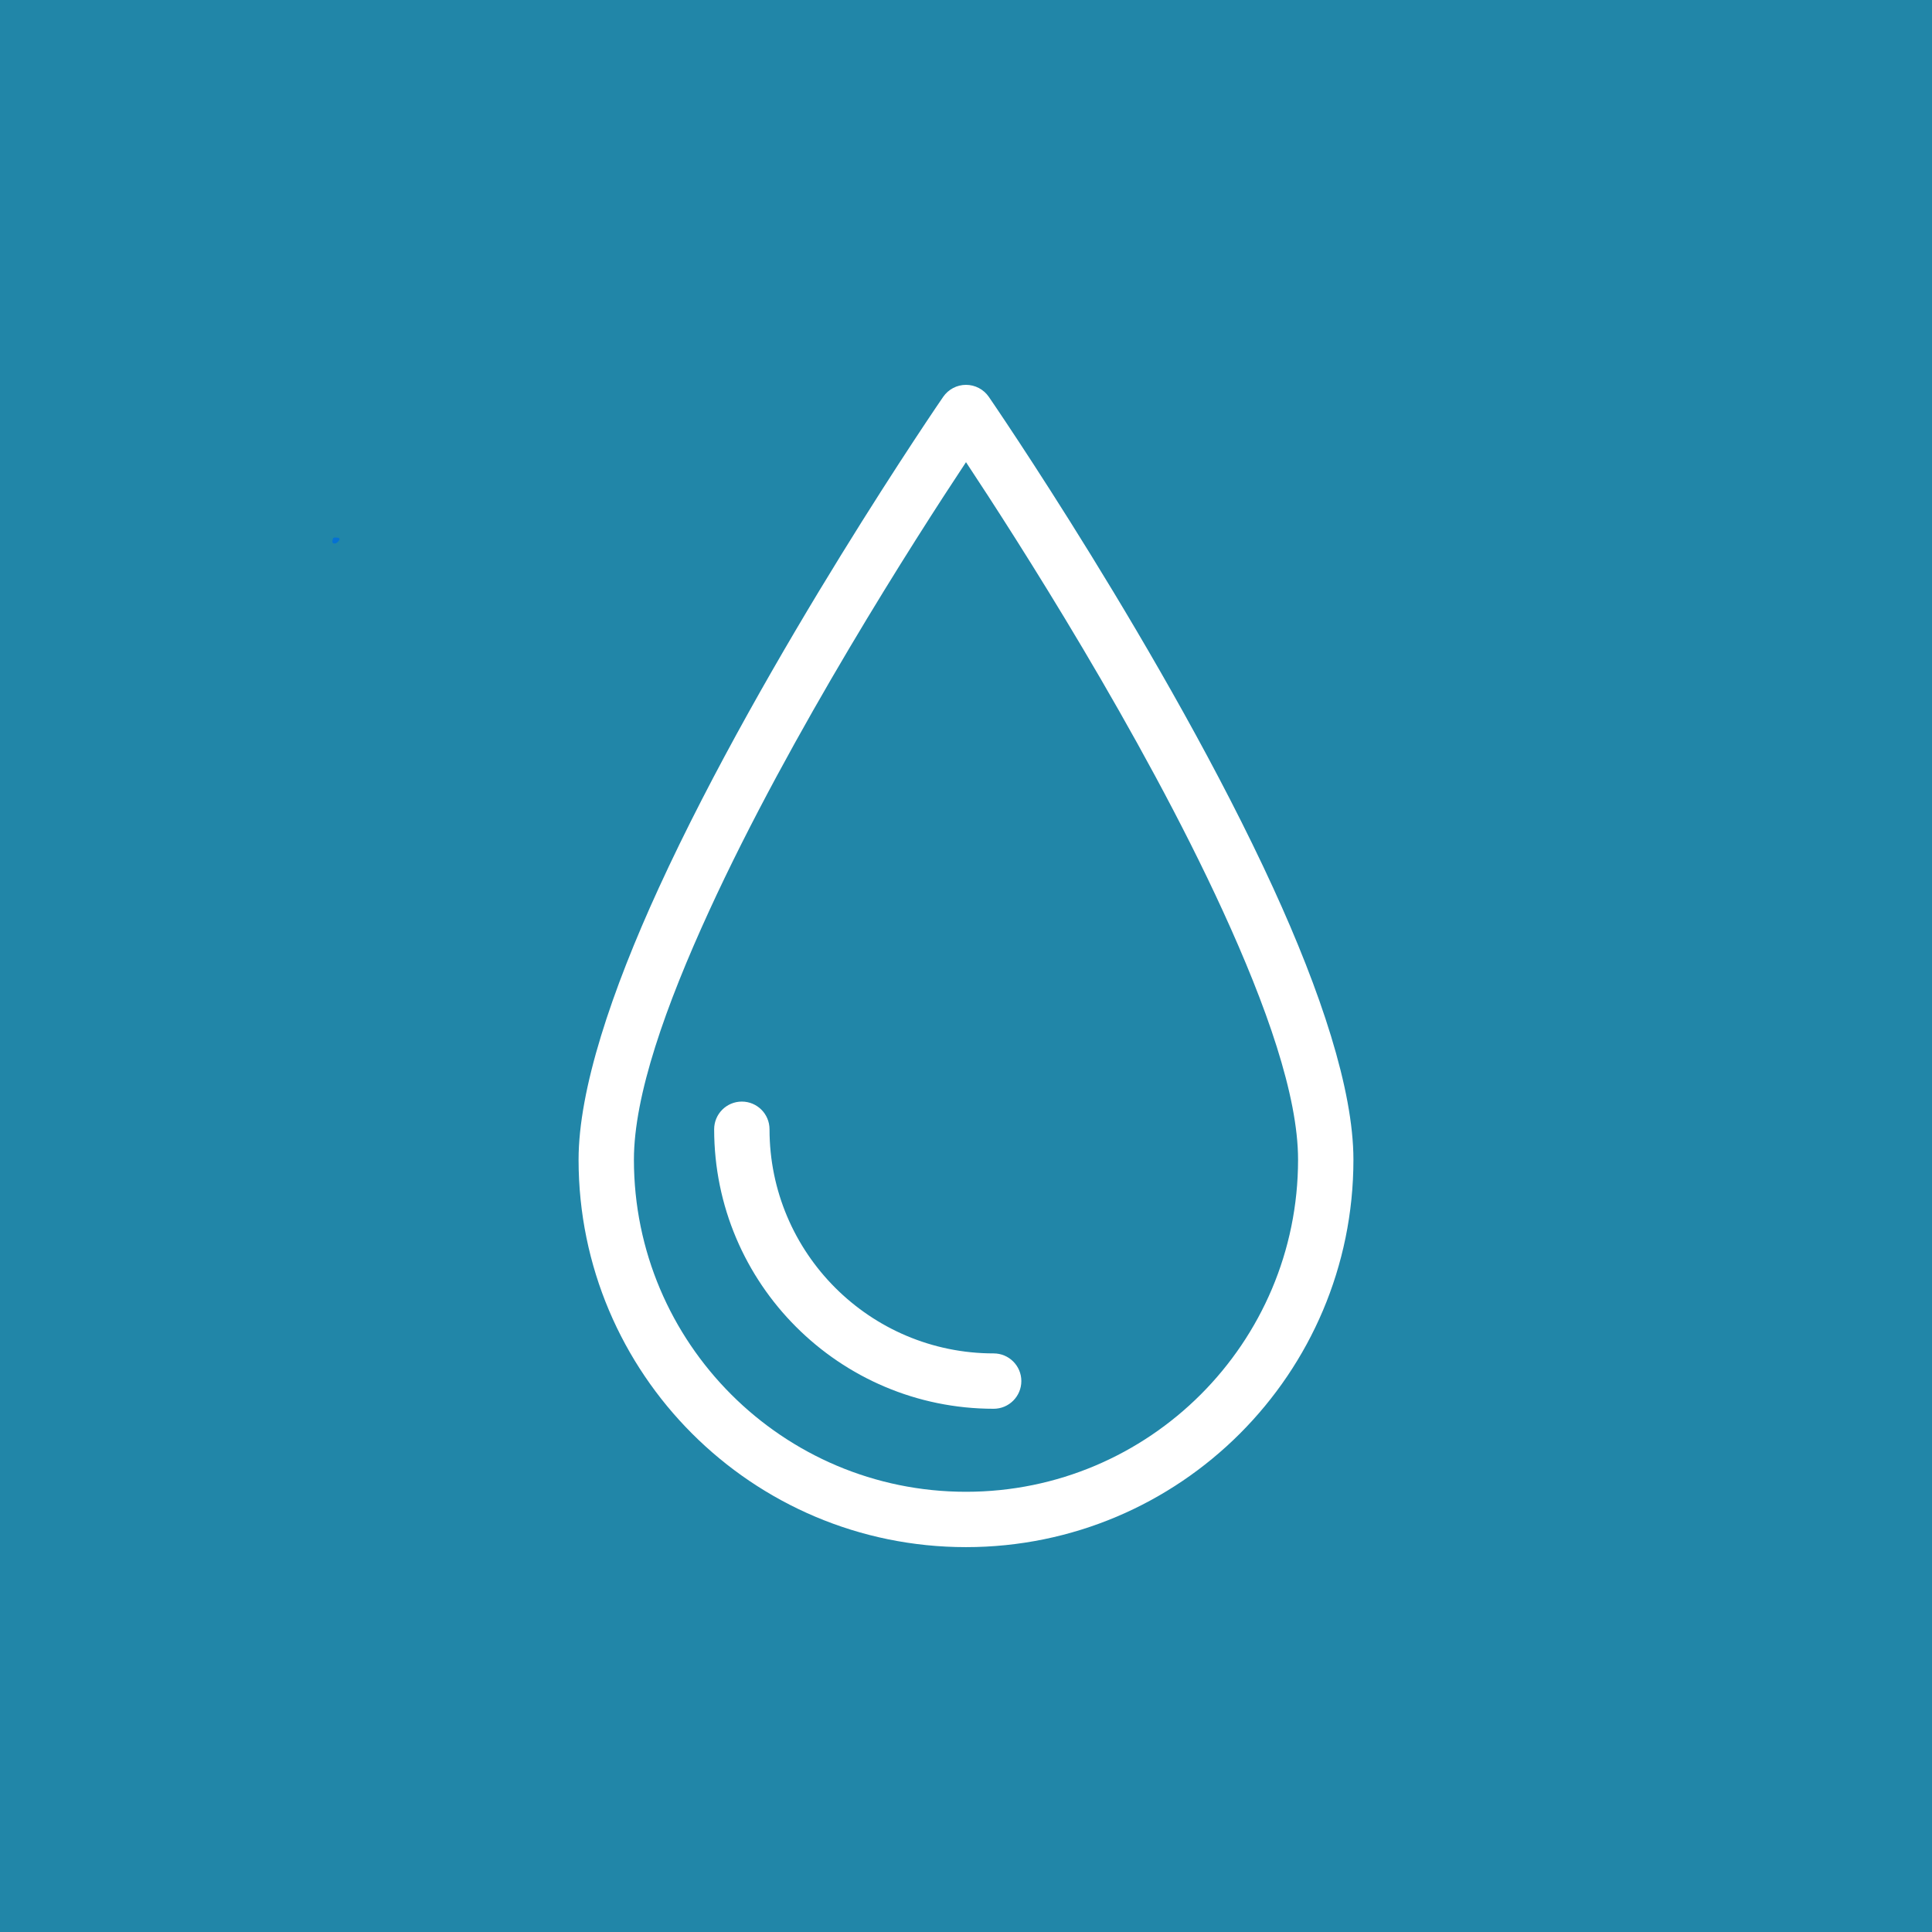 <svg xmlns="http://www.w3.org/2000/svg" xmlns:xlink="http://www.w3.org/1999/xlink" width="500" zoomAndPan="magnify" viewBox="0 0 375 375" height="500" preserveAspectRatio="xMidYMid meet" version="1.0"><defs><clipPath id="c0b9c91208"><path d="M 64.504 104.328 L 65.953 104.328 L 65.953 105.52 L 64.504 105.52 Z M 64.504 104.328" clip-rule="nonzero"></path></clipPath><clipPath id="4f4fbbc464"><path d="M 65.926 104.699 C 65.324 105.75 64.727 105.523 64.574 105.375 C 64.426 105.148 64.574 104.551 64.727 104.398 C 64.949 104.25 65.773 104.398 65.773 104.398" clip-rule="nonzero"></path></clipPath><clipPath id="5a52e7bcfd"><path d="M 0.504 0.328 L 1.953 0.328 L 1.953 1.52 L 0.504 1.52 Z M 0.504 0.328" clip-rule="nonzero"></path></clipPath><clipPath id="dafceddbad"><path d="M 1.926 0.699 C 1.324 1.75 0.727 1.523 0.574 1.375 C 0.426 1.148 0.574 0.551 0.727 0.398 C 0.949 0.25 1.773 0.398 1.773 0.398" clip-rule="nonzero"></path></clipPath><clipPath id="0f48f7a357"><rect x="0" width="2" y="0" height="2"></rect></clipPath><clipPath id="eae15ab482"><path d="M 112.301 74.699 L 263 74.699 L 263 300.449 L 112.301 300.449 Z M 112.301 74.699" clip-rule="nonzero"></path></clipPath></defs><rect x="-37.5" width="450" fill="#ffffff" y="-37.5" height="450" fill-opacity="1"></rect><rect x="-37.5" width="450" fill="#2186a8" y="-37.5" height="450" fill-opacity="1"></rect><g clip-path="url(#c0b9c91208)"><g clip-path="url(#4f4fbbc464)"><g transform="matrix(1, 0, 0, 1, 64, 104)"><g clip-path="url(#0f48f7a357)"><g clip-path="url(#5a52e7bcfd)"><g clip-path="url(#dafceddbad)"><rect x="-146.5" width="540" fill="#0571d3" height="540" y="-186.5" fill-opacity="1"></rect></g></g></g></g></g></g><g clip-path="url(#eae15ab482)"><path fill="#ffffff" d="M 191.926 77.023 C 190.922 75.57 189.266 74.699 187.5 74.699 C 185.73 74.699 184.078 75.57 183.074 77.023 C 183.074 77.023 148.57 127.199 127.871 172.344 C 118.691 192.363 112.301 211.48 112.301 225.098 C 112.301 266.602 145.992 300.297 187.5 300.297 C 229.004 300.297 262.699 266.602 262.699 225.098 C 262.699 211.48 256.305 192.363 247.125 172.344 C 226.426 127.199 191.926 77.023 191.926 77.023 Z M 187.5 89.707 C 197.355 104.586 221.488 142.199 237.359 176.824 C 245.777 195.18 251.953 212.609 251.953 225.098 C 251.953 260.672 223.074 289.555 187.5 289.555 C 151.926 289.555 123.043 260.672 123.043 225.098 C 123.043 212.609 129.219 195.18 137.637 176.824 C 153.508 142.207 177.641 104.586 187.5 89.707 Z M 138.617 219.188 C 138.617 249.129 162.93 273.441 192.871 273.441 C 195.836 273.441 198.242 271.035 198.242 268.066 C 198.242 265.102 195.836 262.695 192.871 262.695 C 168.855 262.695 149.363 243.203 149.363 219.188 C 149.363 216.223 146.957 213.816 143.992 213.816 C 141.023 213.816 138.617 216.223 138.617 219.188 Z M 138.617 219.188" fill-opacity="1" fill-rule="evenodd"></path></g></svg>